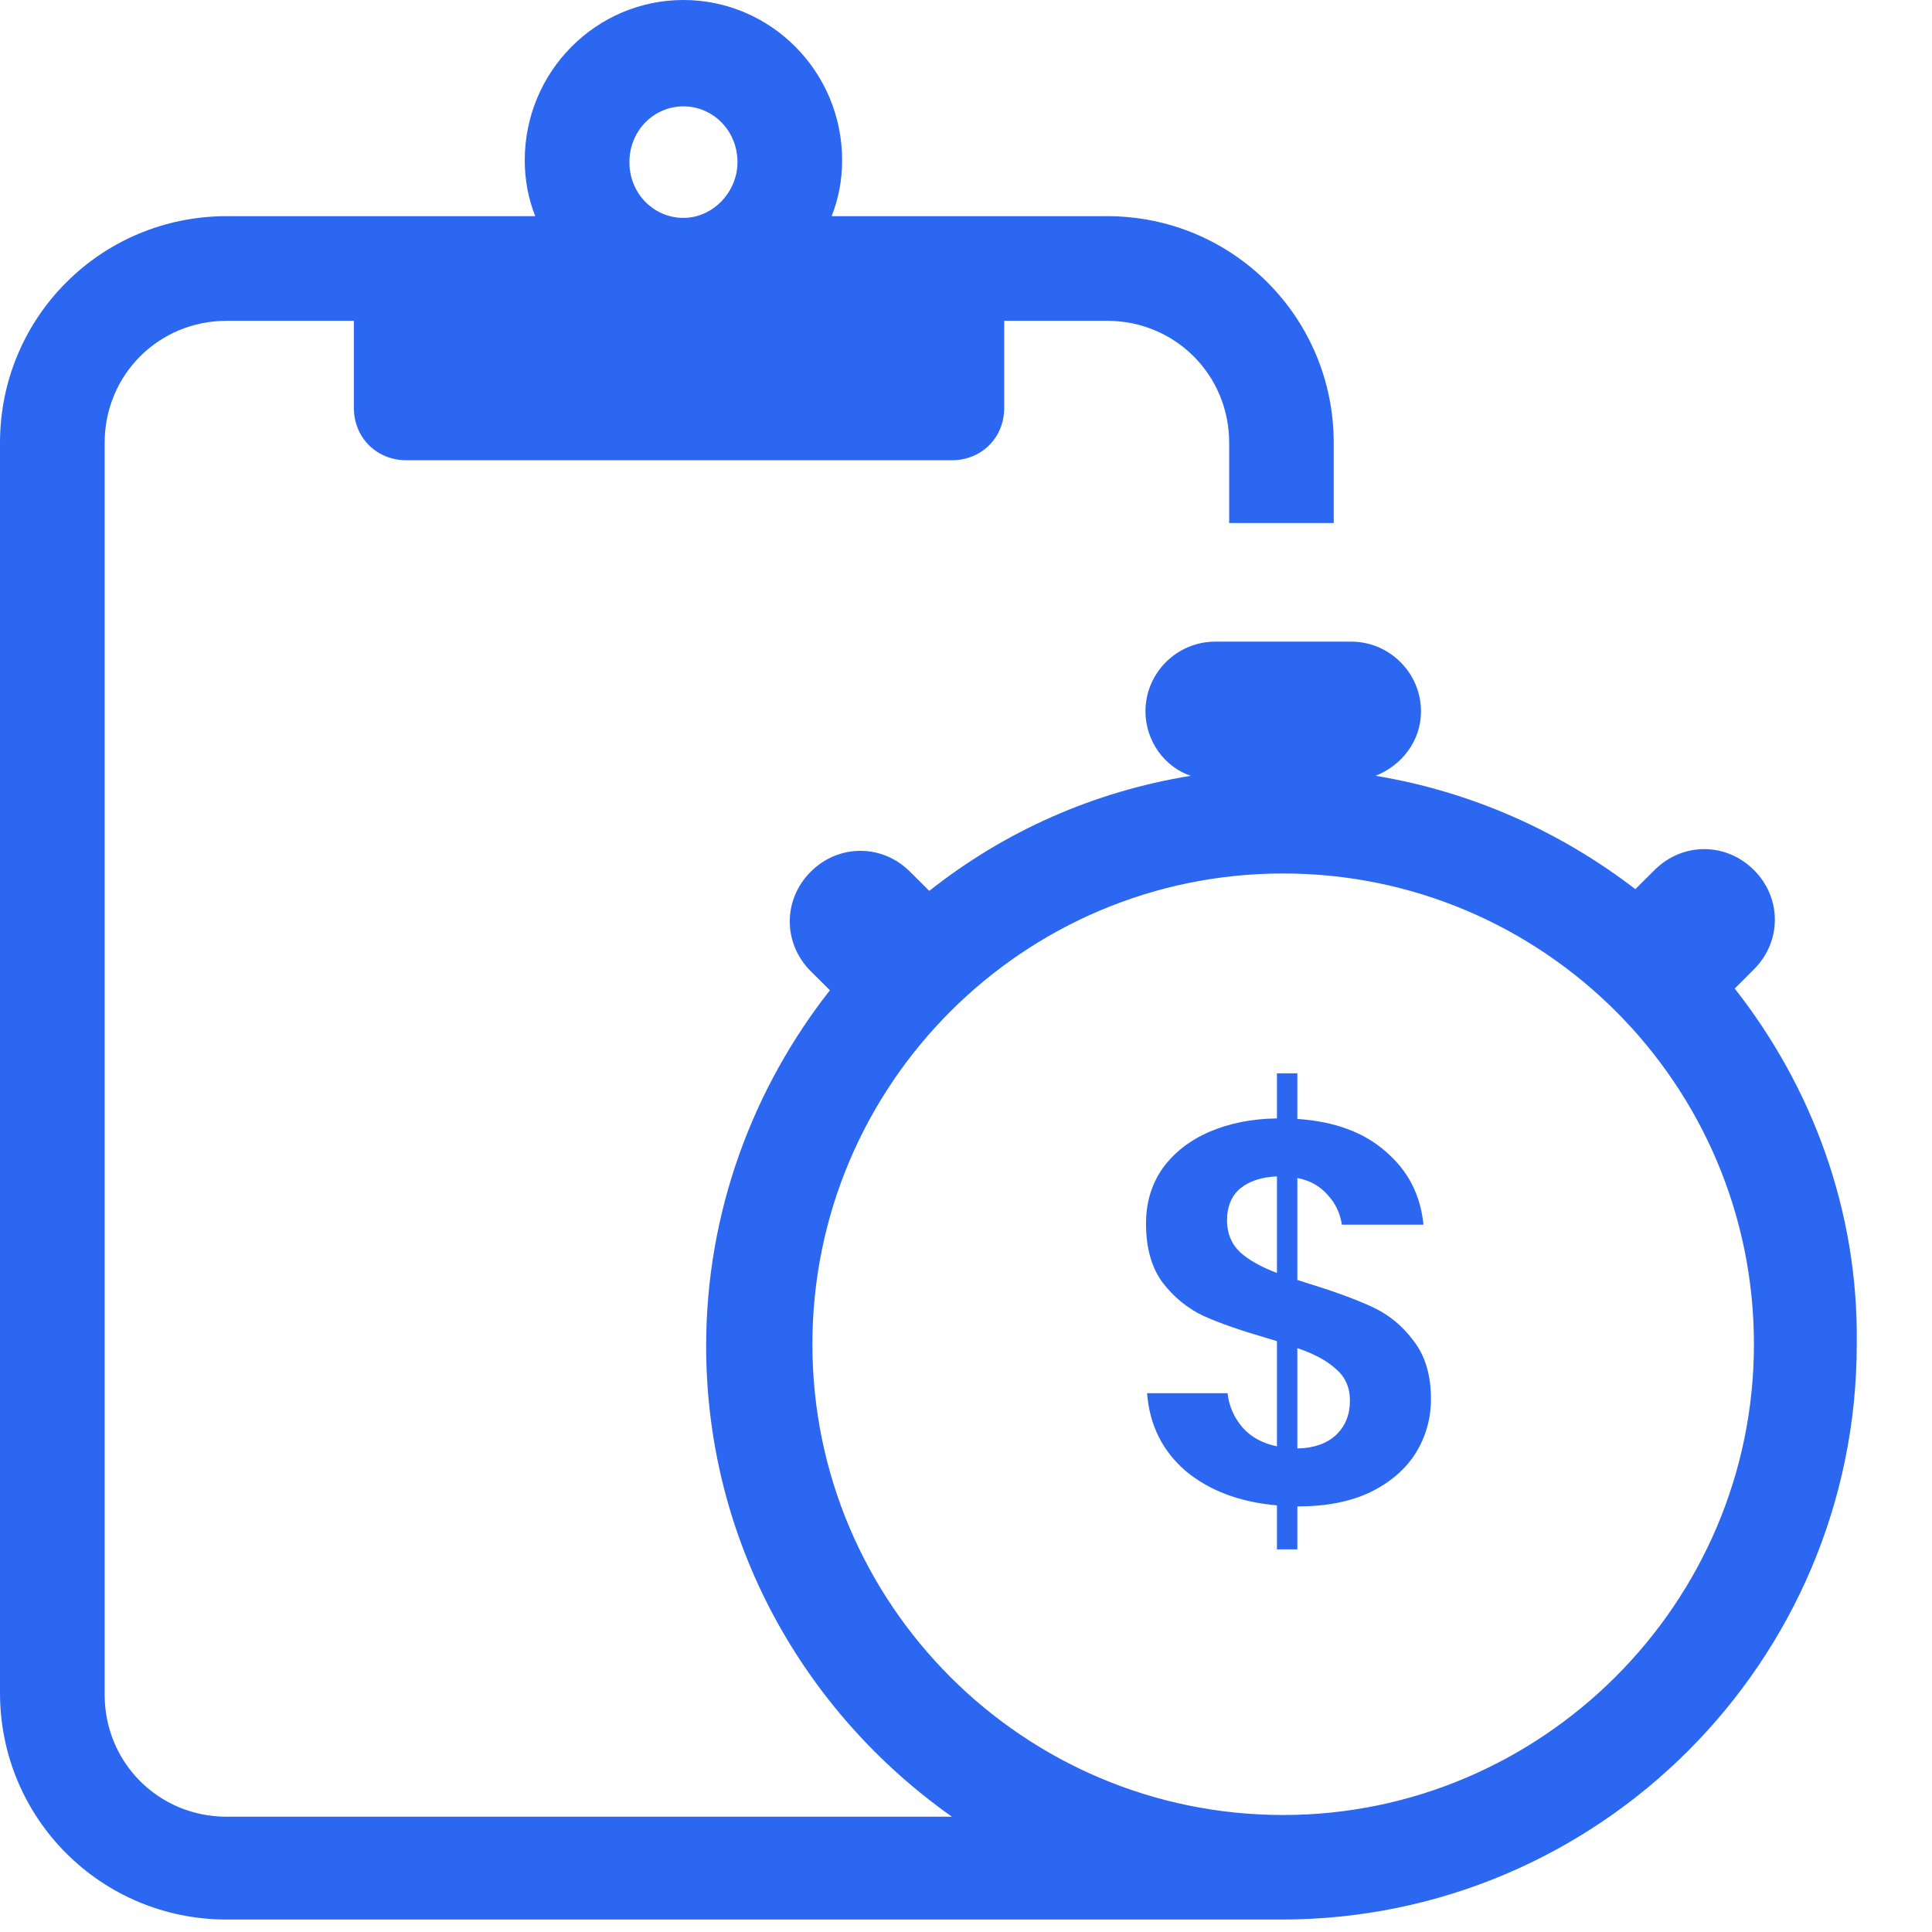 <svg width="18" height="18" viewBox="0 0 18 18" fill="none" xmlns="http://www.w3.org/2000/svg">
<g clip-path="url(#clip0_14695_2)">
<path d="M16.162 9.21L16.341 9.031C16.601 8.772 16.601 8.365 16.341 8.106C16.081 7.846 15.675 7.846 15.415 8.106L15.236 8.284C14.538 7.748 13.71 7.375 12.816 7.228C13.06 7.131 13.239 6.904 13.239 6.627C13.239 6.27 12.946 5.978 12.589 5.978H12.443H11.468H11.322C10.964 5.978 10.672 6.27 10.672 6.627C10.672 6.904 10.851 7.147 11.094 7.228C10.185 7.375 9.356 7.748 8.658 8.3L8.479 8.122C8.219 7.862 7.813 7.862 7.553 8.122C7.293 8.382 7.293 8.788 7.553 9.048L7.732 9.226C7.017 10.136 6.579 11.289 6.579 12.54C6.579 14.359 7.488 15.951 8.869 16.926H2.112C1.478 16.926 0.975 16.422 0.975 15.789V4.126C0.975 3.492 1.478 2.989 2.112 2.989H3.297V3.801C3.297 4.077 3.509 4.288 3.785 4.288H8.869C9.145 4.288 9.356 4.077 9.356 3.801V2.989H10.315C10.948 2.989 11.452 3.492 11.452 4.126V4.873H12.426V4.126C12.426 2.956 11.484 2.014 10.315 2.014H8.869H7.748C7.813 1.852 7.846 1.673 7.846 1.494C7.846 0.666 7.18 0 6.367 0C5.555 0 4.889 0.666 4.889 1.494C4.889 1.673 4.922 1.852 4.987 2.014H3.785H2.112C0.942 2.014 0 2.956 0 4.126V15.773C0 16.942 0.942 17.884 2.112 17.884H10.315H11.939C14.895 17.884 17.299 15.48 17.299 12.524C17.316 11.273 16.877 10.12 16.162 9.21ZM6.367 0.991C6.644 0.991 6.871 1.218 6.871 1.511C6.871 1.787 6.644 2.03 6.367 2.03C6.091 2.03 5.864 1.803 5.864 1.511C5.864 1.218 6.091 0.991 6.367 0.991ZM11.955 16.91C9.535 16.91 7.569 14.944 7.569 12.524C7.569 10.104 9.535 8.138 11.955 8.138C14.376 8.138 16.341 10.104 16.341 12.524C16.341 14.944 14.359 16.91 11.955 16.91Z" fill="#2C67F2"/>
<path d="M12.212 11.965C12.448 12.038 12.642 12.11 12.792 12.18C12.942 12.25 13.069 12.355 13.172 12.495C13.278 12.632 13.332 12.812 13.332 13.035C13.332 13.215 13.285 13.382 13.192 13.535C13.098 13.685 12.959 13.807 12.772 13.9C12.585 13.99 12.358 14.035 12.092 14.035H12.087V14.435H11.897V14.025C11.55 13.995 11.267 13.888 11.047 13.705C10.83 13.518 10.71 13.277 10.687 12.98H11.437C11.45 13.1 11.497 13.207 11.577 13.3C11.657 13.39 11.764 13.448 11.897 13.475V12.495L11.797 12.465C11.557 12.395 11.362 12.327 11.212 12.26C11.065 12.19 10.938 12.087 10.832 11.95C10.729 11.81 10.677 11.627 10.677 11.4C10.677 11.203 10.729 11.032 10.832 10.885C10.938 10.738 11.084 10.625 11.267 10.545C11.454 10.465 11.664 10.423 11.897 10.42V10H12.087V10.425C12.434 10.448 12.709 10.55 12.912 10.73C13.118 10.907 13.235 11.133 13.262 11.41H12.502C12.485 11.3 12.44 11.207 12.367 11.13C12.297 11.05 12.204 10.998 12.087 10.975V11.925L12.212 11.965ZM11.432 11.37C11.432 11.49 11.472 11.588 11.552 11.665C11.632 11.738 11.747 11.803 11.897 11.86V10.96C11.75 10.967 11.635 11.005 11.552 11.075C11.472 11.145 11.432 11.243 11.432 11.37ZM12.087 13.495C12.24 13.492 12.36 13.45 12.447 13.37C12.534 13.287 12.577 13.18 12.577 13.05C12.577 12.927 12.534 12.828 12.447 12.755C12.364 12.678 12.243 12.613 12.087 12.56V13.495Z" fill="#2C67F2"/>
</g>
<defs>
<clipPath id="clip0_14695_2">
<rect width="18" height="18" fill="white"/>
</clipPath>
</defs>
</svg>
